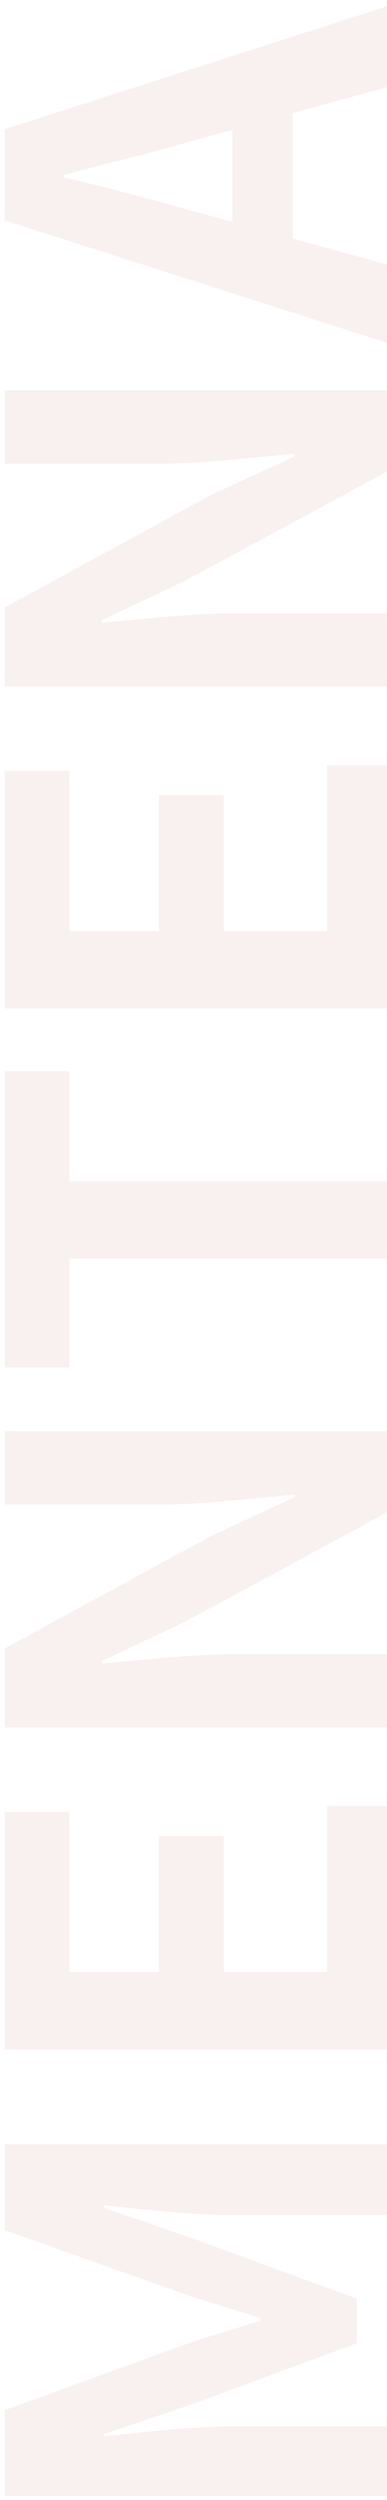 <svg width="80" height="516" viewBox="0 0 80 516" fill="none" xmlns="http://www.w3.org/2000/svg">
<path opacity="0.07" d="M81 515.172L81 500.808L47.628 500.808C40.068 500.808 28.944 502.104 21.384 502.86L21.384 502.428L40.176 496.056L73.764 483.636L73.764 474.456L40.176 462.144L21.384 455.664L21.384 455.124C28.944 455.988 40.068 457.176 47.628 457.176L81 457.176L81 442.596L0.972 442.596L0.972 460.308L38.448 473.592C43.416 475.32 48.708 476.724 53.784 478.452L53.784 478.992C48.708 480.612 43.416 482.124 38.448 483.852L0.972 497.46L0.972 515.172L81 515.172ZM81 422.992L81 372.772L67.608 372.772L67.608 407.008L46.224 407.008L46.224 378.928L32.832 378.928L32.832 407.008L14.364 407.008L14.364 373.96L0.972 373.96L0.972 422.992L81 422.992ZM81 356.547L81 341.427L48.924 341.427C39.744 341.427 29.7 342.615 21.06 343.371L21.06 342.831L38.232 334.731L81 311.619L81 295.419L0.972 295.419L0.972 310.539L32.94 310.539C42.012 310.539 52.596 309.243 60.912 308.487L60.912 309.027L43.632 317.019L0.972 340.239L0.972 356.547L81 356.547ZM81 259.776L81 243.792L14.364 243.792L14.364 221.112L0.972 221.112L0.972 282.24L14.364 282.24L14.364 259.776L81 259.776ZM81 208.152L81 157.932L67.608 157.932L67.608 192.168L46.224 192.168L46.224 164.088L32.832 164.088L32.832 192.168L14.364 192.168L14.364 159.12L0.972 159.12L0.972 208.152L81 208.152ZM81 141.707L81 126.587L48.924 126.587C39.744 126.587 29.7 127.775 21.06 128.531L21.06 127.991L38.232 119.891L81 96.779L81 80.579L0.972 80.579L0.972 95.699L32.94 95.699C42.012 95.699 52.596 94.403 60.912 93.647L60.912 94.187L43.632 102.179L0.972 125.399L0.972 141.707L81 141.707ZM39.312 43.425C30.996 41.049 21.924 38.673 13.176 36.621L13.176 36.081C21.816 33.813 30.996 31.653 39.312 29.169L48.06 26.793L48.06 45.801L39.312 43.425ZM81 71.073L81 54.873L60.48 49.257L60.48 23.337L81 17.721L81 0.981L0.972 26.685L0.972 45.477L81 71.073Z" fill="#A51F24"/>
</svg>
